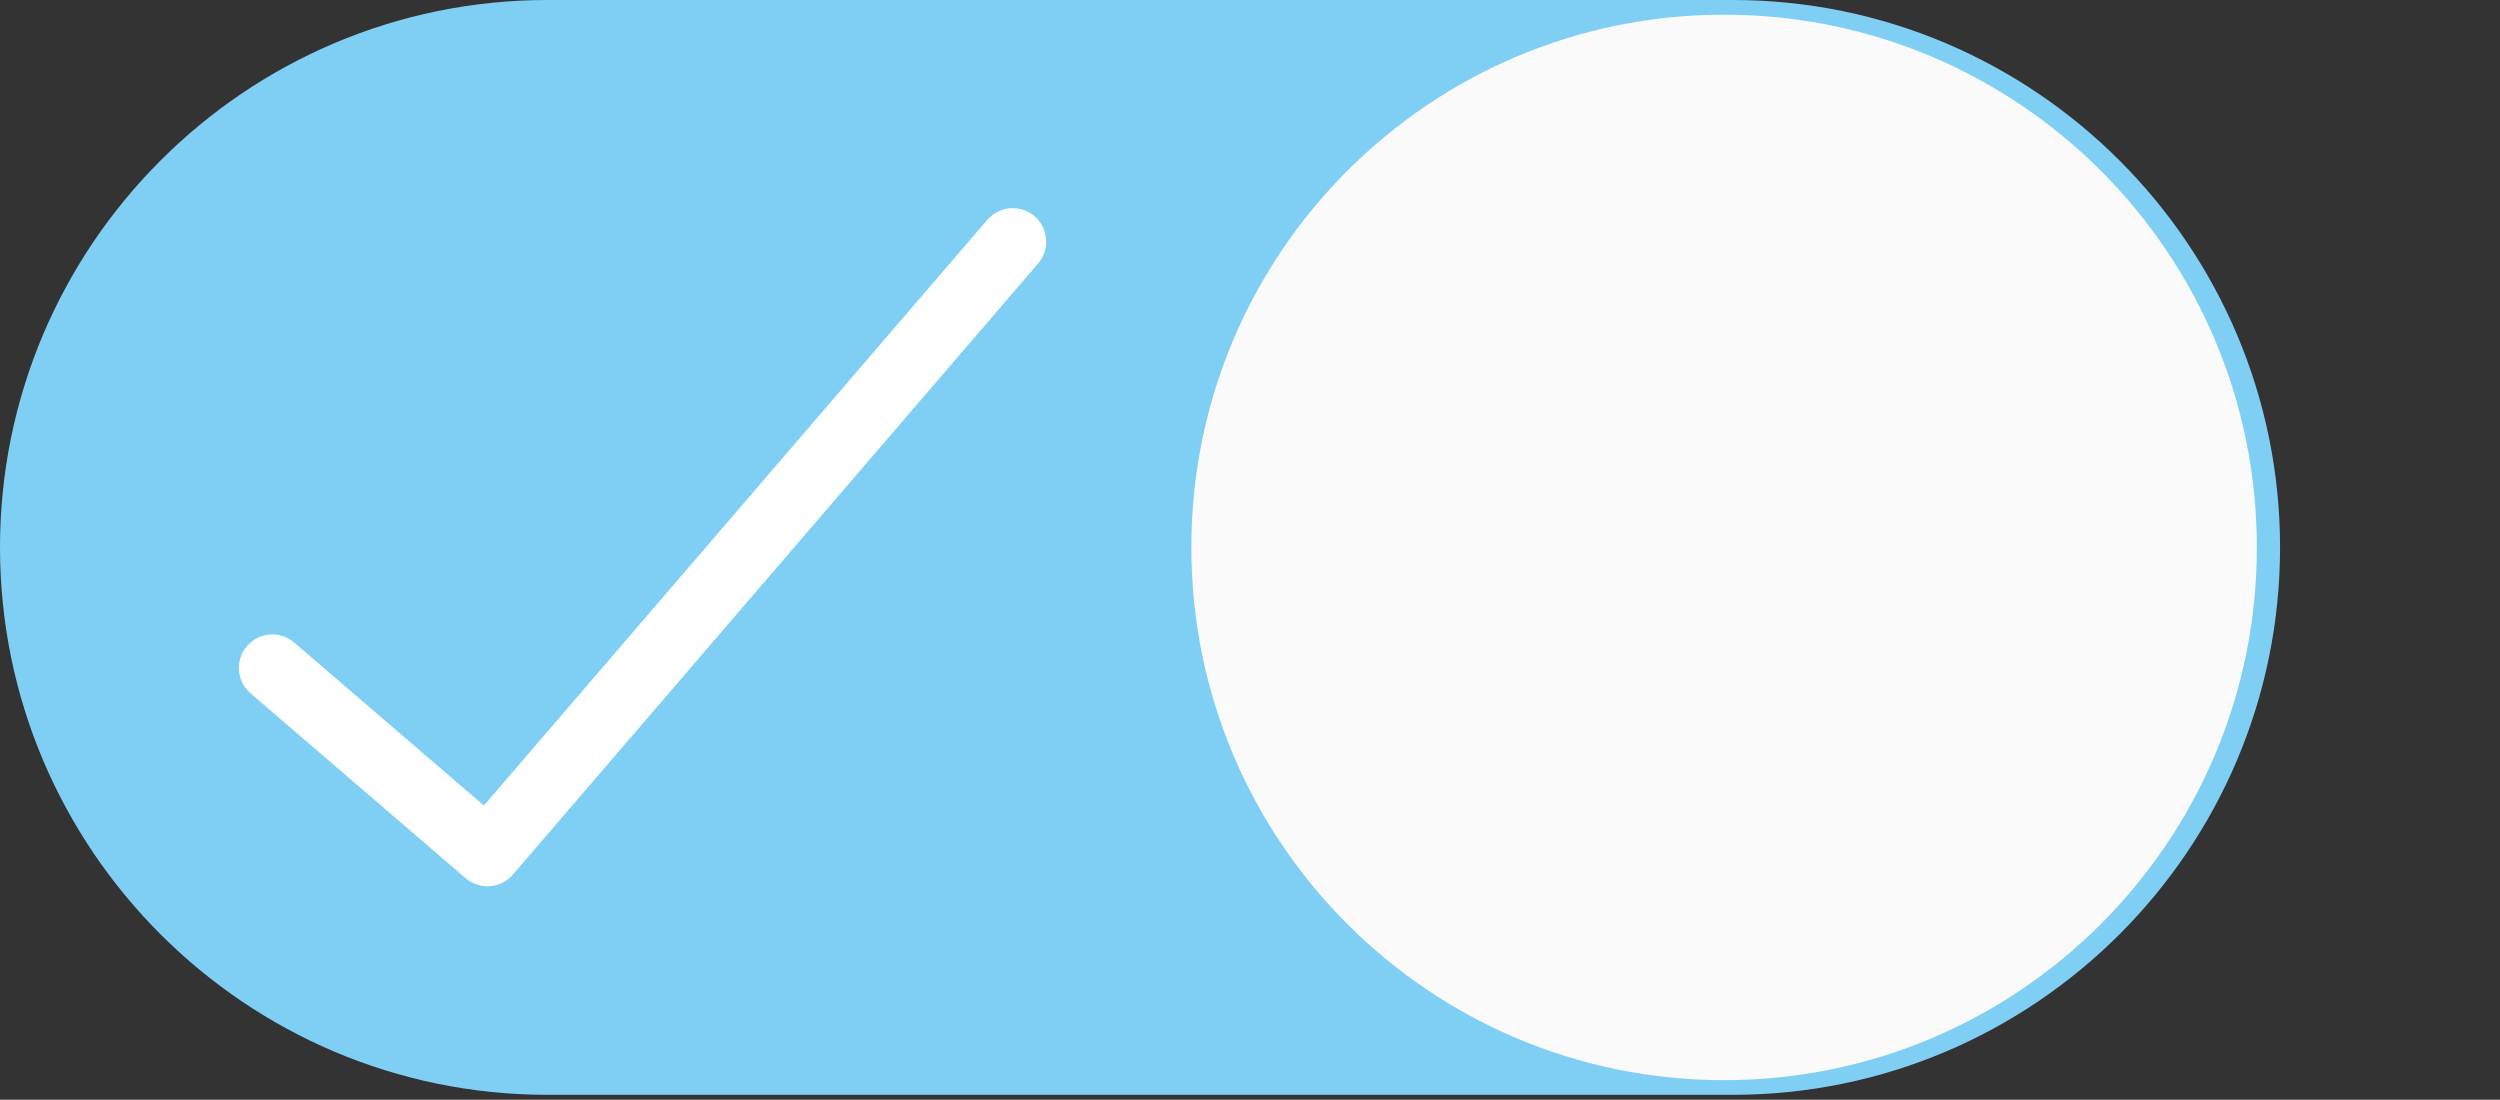 <?xml version="1.0" encoding="utf-8"?>
<!-- Generator: Adobe Illustrator 16.0.0, SVG Export Plug-In . SVG Version: 6.00 Build 0)  -->
<!DOCTYPE svg PUBLIC "-//W3C//DTD SVG 1.1//EN" "http://www.w3.org/Graphics/SVG/1.1/DTD/svg11.dtd">
<svg version="1.1" id="Calque_1" xmlns="http://www.w3.org/2000/svg" xmlns:xlink="http://www.w3.org/1999/xlink" x="0px" y="0px"
	 width="682px" height="300px" viewBox="0 0 682 300" enable-background="new 0 0 682 395" xml:space="preserve">
<rect x="0" y="0" width="682" height="300" fill="#333333" stroke="none"/>
<g id="Accepter">
	<path fill="#7FCFF5" d="M472.668,0H149.332C67.008,0,0,66.988,0,149.332c0,82.348,67.008,149.336,149.332,149.336h323.336
		C554.992,298.668,622,231.68,622,149.332C622,66.988,554.992,0,472.668,0z"/>
	<path fill="#FAFAFA" d="M615.668,149.331c0,80.267-65.07,145.337-145.338,145.337c-80.266,0-145.33-65.07-145.33-145.337
		C325,69.064,390.064,4,470.33,4C550.598,4,615.668,69.064,615.668,149.331z"/>
	<g>
		<g>
			<path fill="#FFF" d="M282.342,59.102c-3.77-3.355-9.545-3.02-12.898,0.749c-0.072,0.08-0.142,0.159-0.209,0.241
				l-137.23,159.667l-51.873-44.583c-3.879-3.222-9.64-2.686-12.866,1.199c-3.144,3.787-2.72,9.384,0.957,12.657l58.8,50.536
				c3.825,3.289,9.593,2.854,12.884-0.973L283.091,72.004C286.447,68.233,286.112,62.458,282.342,59.102z"/>
		</g>
	</g>
</g>
</svg>
